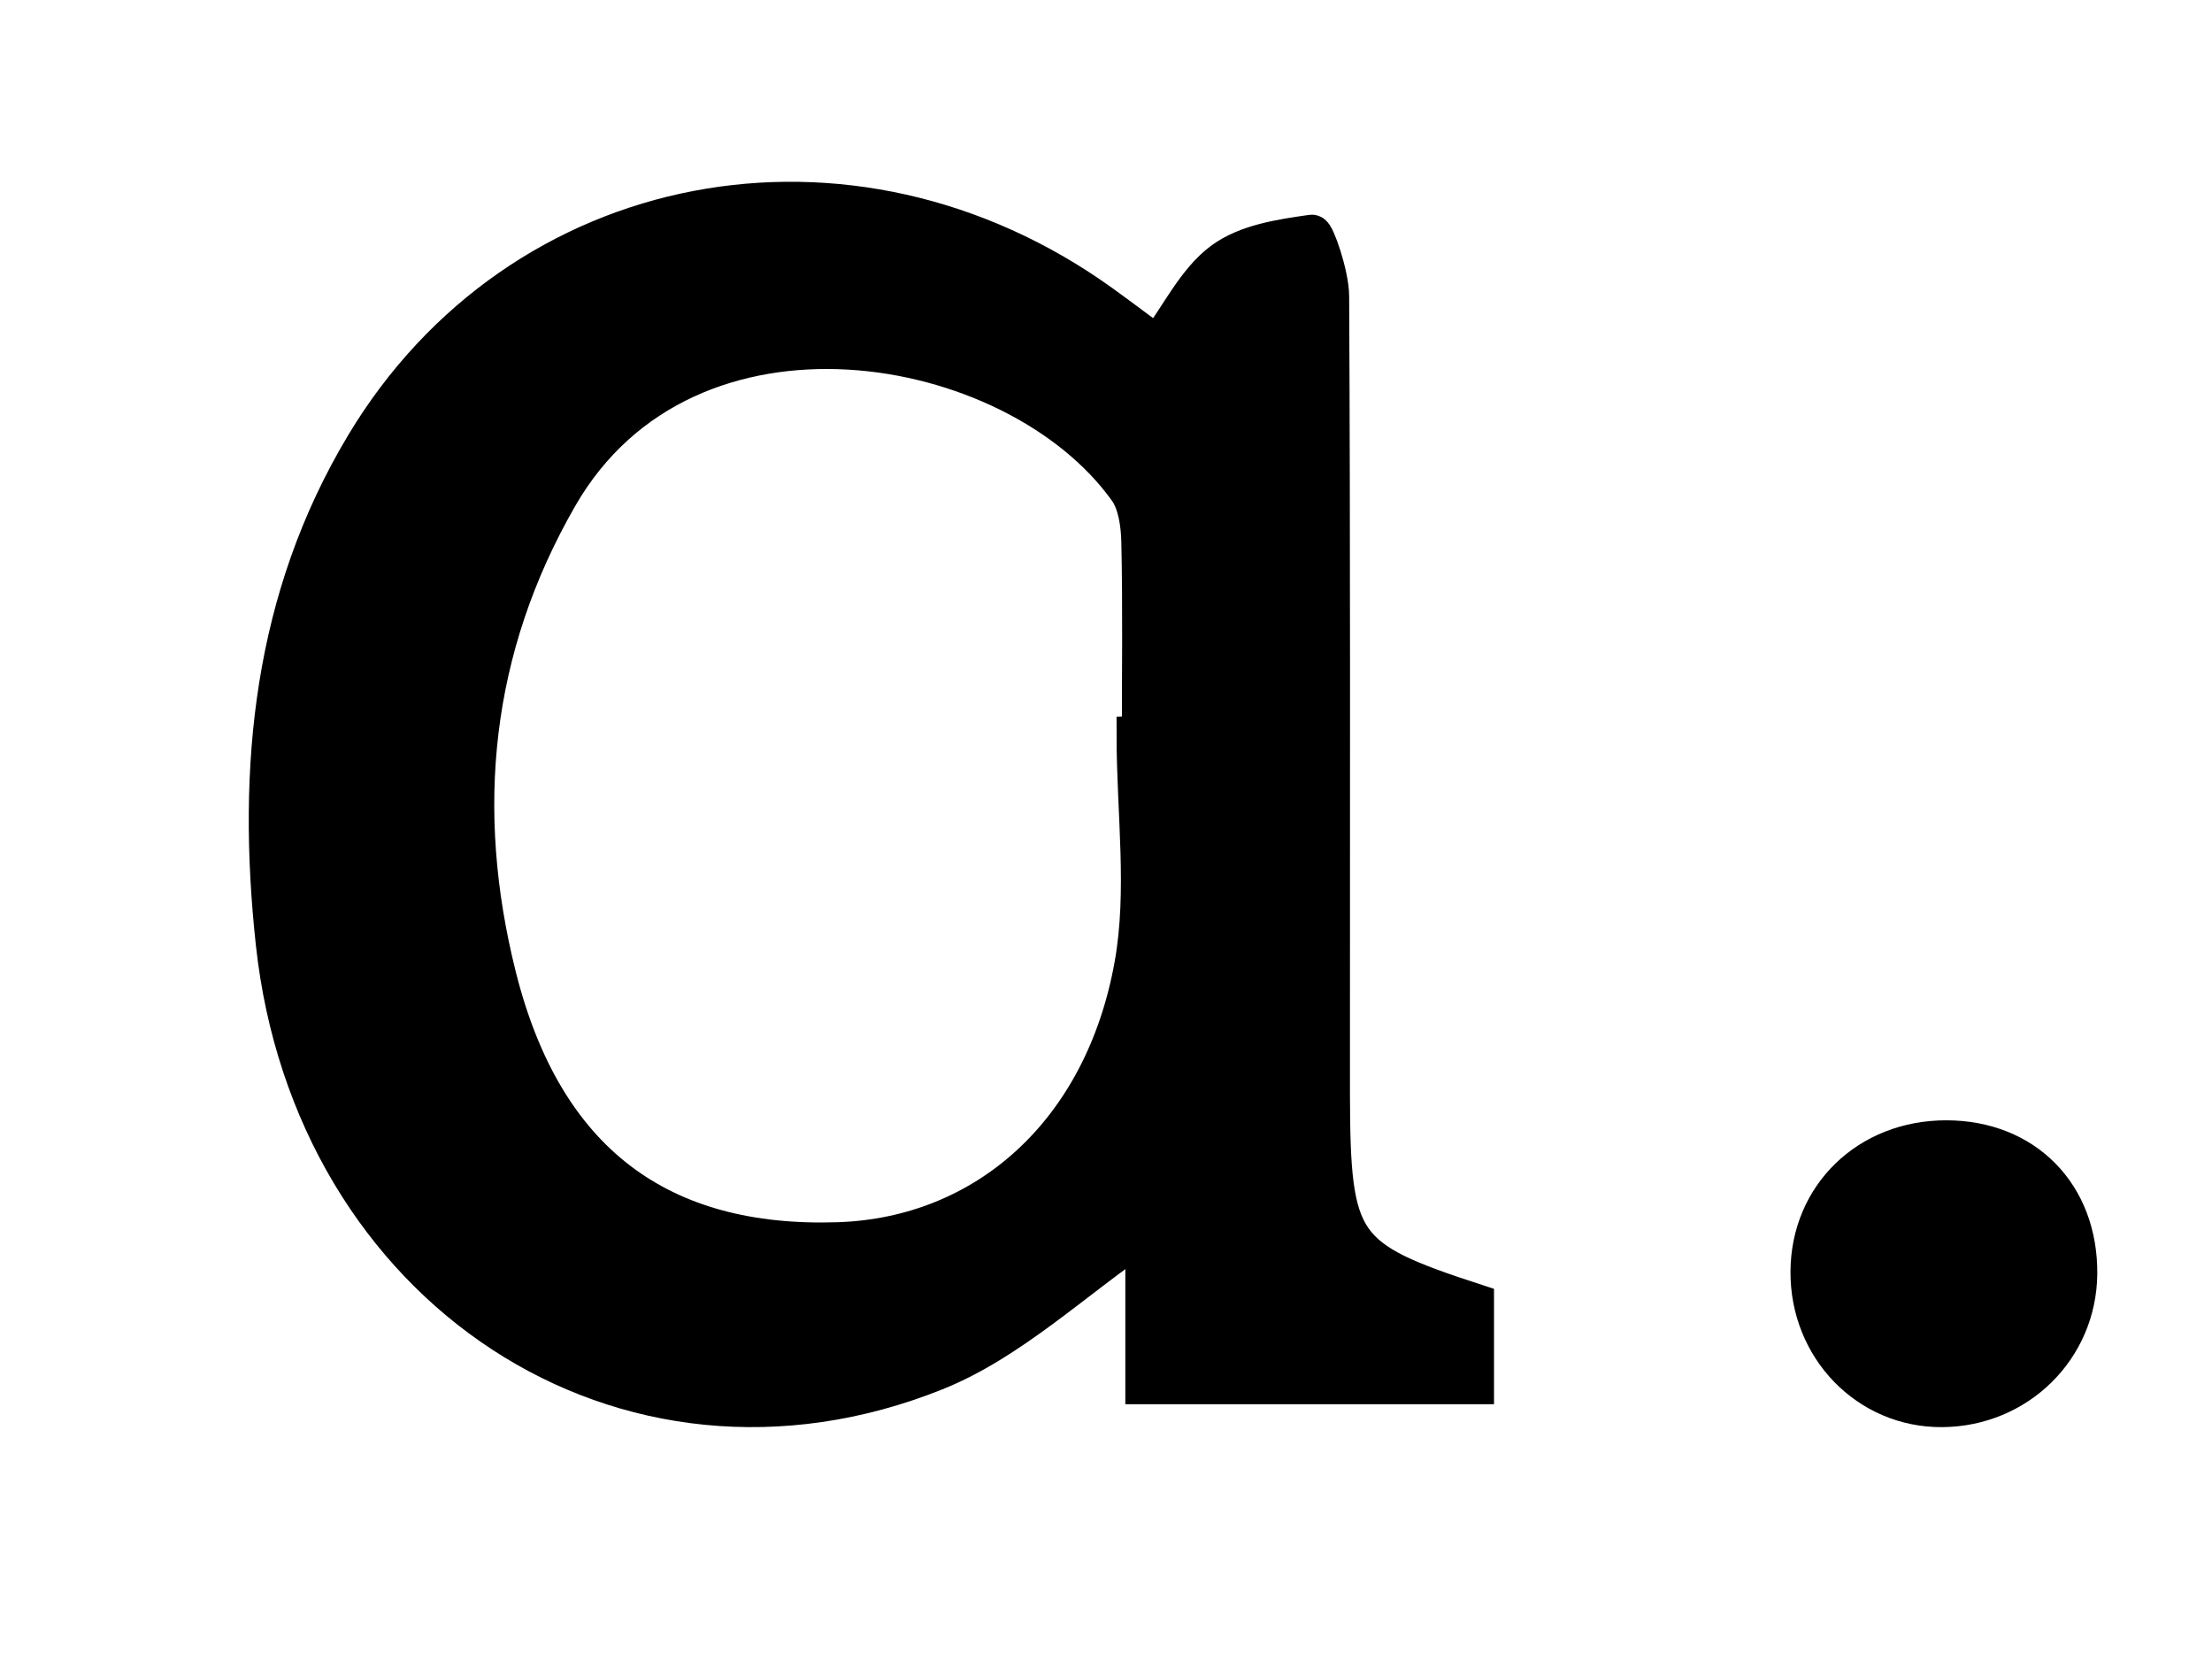 <?xml version="1.0" encoding="UTF-8"?>
<svg width="33px" height="25px" viewBox="0 0 33 25" version="1.1" xmlns="http://www.w3.org/2000/svg" xmlns:xlink="http://www.w3.org/1999/xlink">
    <title>a</title>
    <g id="a." stroke="none" stroke-width="1" fill="none" fill-rule="evenodd">
        <g id="Group-2" transform="translate(4, 3)">
            <path d="M13.27,2.155 C13.606,1.7 13.845,1.193 14.234,0.902 C14.595,0.631 15.111,0.557 15.571,0.491 C15.622,0.484 15.837,1.094 15.839,1.419 C15.858,5.142 15.851,8.864 15.851,12.587 C15.851,12.836 15.851,13.084 15.851,13.332 C15.857,15.579 15.997,15.783 18,16.435 L18,17.658 L13.077,17.658 L13.077,15.371 C12.009,16.1 11.067,17.011 9.952,17.457 C5.325,19.312 0.664,16.224 0.104,11.069 C-0.181,8.442 0.072,5.923 1.441,3.641 C3.757,-0.22 8.688,-1.152 12.423,1.529 C12.689,1.721 12.95,1.918 13.27,2.155 M12.946,7.968 C12.973,7.967 12.999,7.967 13.025,7.967 C13.025,7.006 13.039,6.043 13.017,5.082 C13.011,4.818 12.968,4.505 12.825,4.304 C11.144,1.948 6.242,1.084 4.332,4.403 C3.026,6.673 2.793,9.084 3.414,11.563 C4.11,14.341 5.849,15.609 8.509,15.52 C10.706,15.446 12.464,13.898 12.913,11.397 C13.112,10.29 12.946,9.113 12.946,7.968" id="Fill-9" fill="#000000"></path>
            <path d="M13.27,2.155 C13.606,1.7 13.845,1.193 14.234,0.902 C14.595,0.631 15.111,0.557 15.571,0.491 C15.622,0.484 15.837,1.094 15.839,1.419 C15.858,5.142 15.851,8.864 15.851,12.587 C15.851,12.836 15.851,13.084 15.851,13.332 C15.857,15.579 15.997,15.783 18,16.435 L18,17.658 L13.077,17.658 L13.077,15.371 C12.009,16.1 11.067,17.011 9.952,17.457 C5.325,19.312 0.664,16.224 0.104,11.069 C-0.181,8.442 0.072,5.923 1.441,3.641 C3.757,-0.22 8.688,-1.152 12.423,1.529 C12.689,1.721 12.95,1.918 13.27,2.155 Z M12.946,7.968 C12.973,7.967 12.999,7.967 13.025,7.967 C13.025,7.006 13.039,6.043 13.017,5.082 C13.011,4.818 12.968,4.505 12.825,4.304 C11.144,1.948 6.242,1.084 4.332,4.403 C3.026,6.673 2.793,9.084 3.414,11.563 C4.11,14.341 5.849,15.609 8.509,15.52 C10.706,15.446 12.464,13.898 12.913,11.397 C13.112,10.29 12.946,9.113 12.946,7.968 Z" id="Stroke-11" stroke="#000000" stroke-width="0.577"></path>
        </g>
        <g id="Group" transform="translate(27, 17)">
            <path d="M4,2.005 C3.988,3.115 3.095,3.993 1.971,4 C0.87,4.007 -0.007,3.103 0,1.967 C0.007,0.841 0.875,0.001 2.032,0 C3.203,-0.001 4.012,0.823 4,2.005" id="Fill-33" fill="#000000"></path>
            <path d="M4,2.005 C3.988,3.115 3.095,3.993 1.971,4 C0.87,4.007 -0.007,3.103 0,1.967 C0.007,0.841 0.875,0.001 2.032,0 C3.203,-0.001 4.012,0.823 4,2.005 Z" id="Stroke-35" stroke="#000000" stroke-width="0.577"></path>
        </g>
    </g>
</svg>